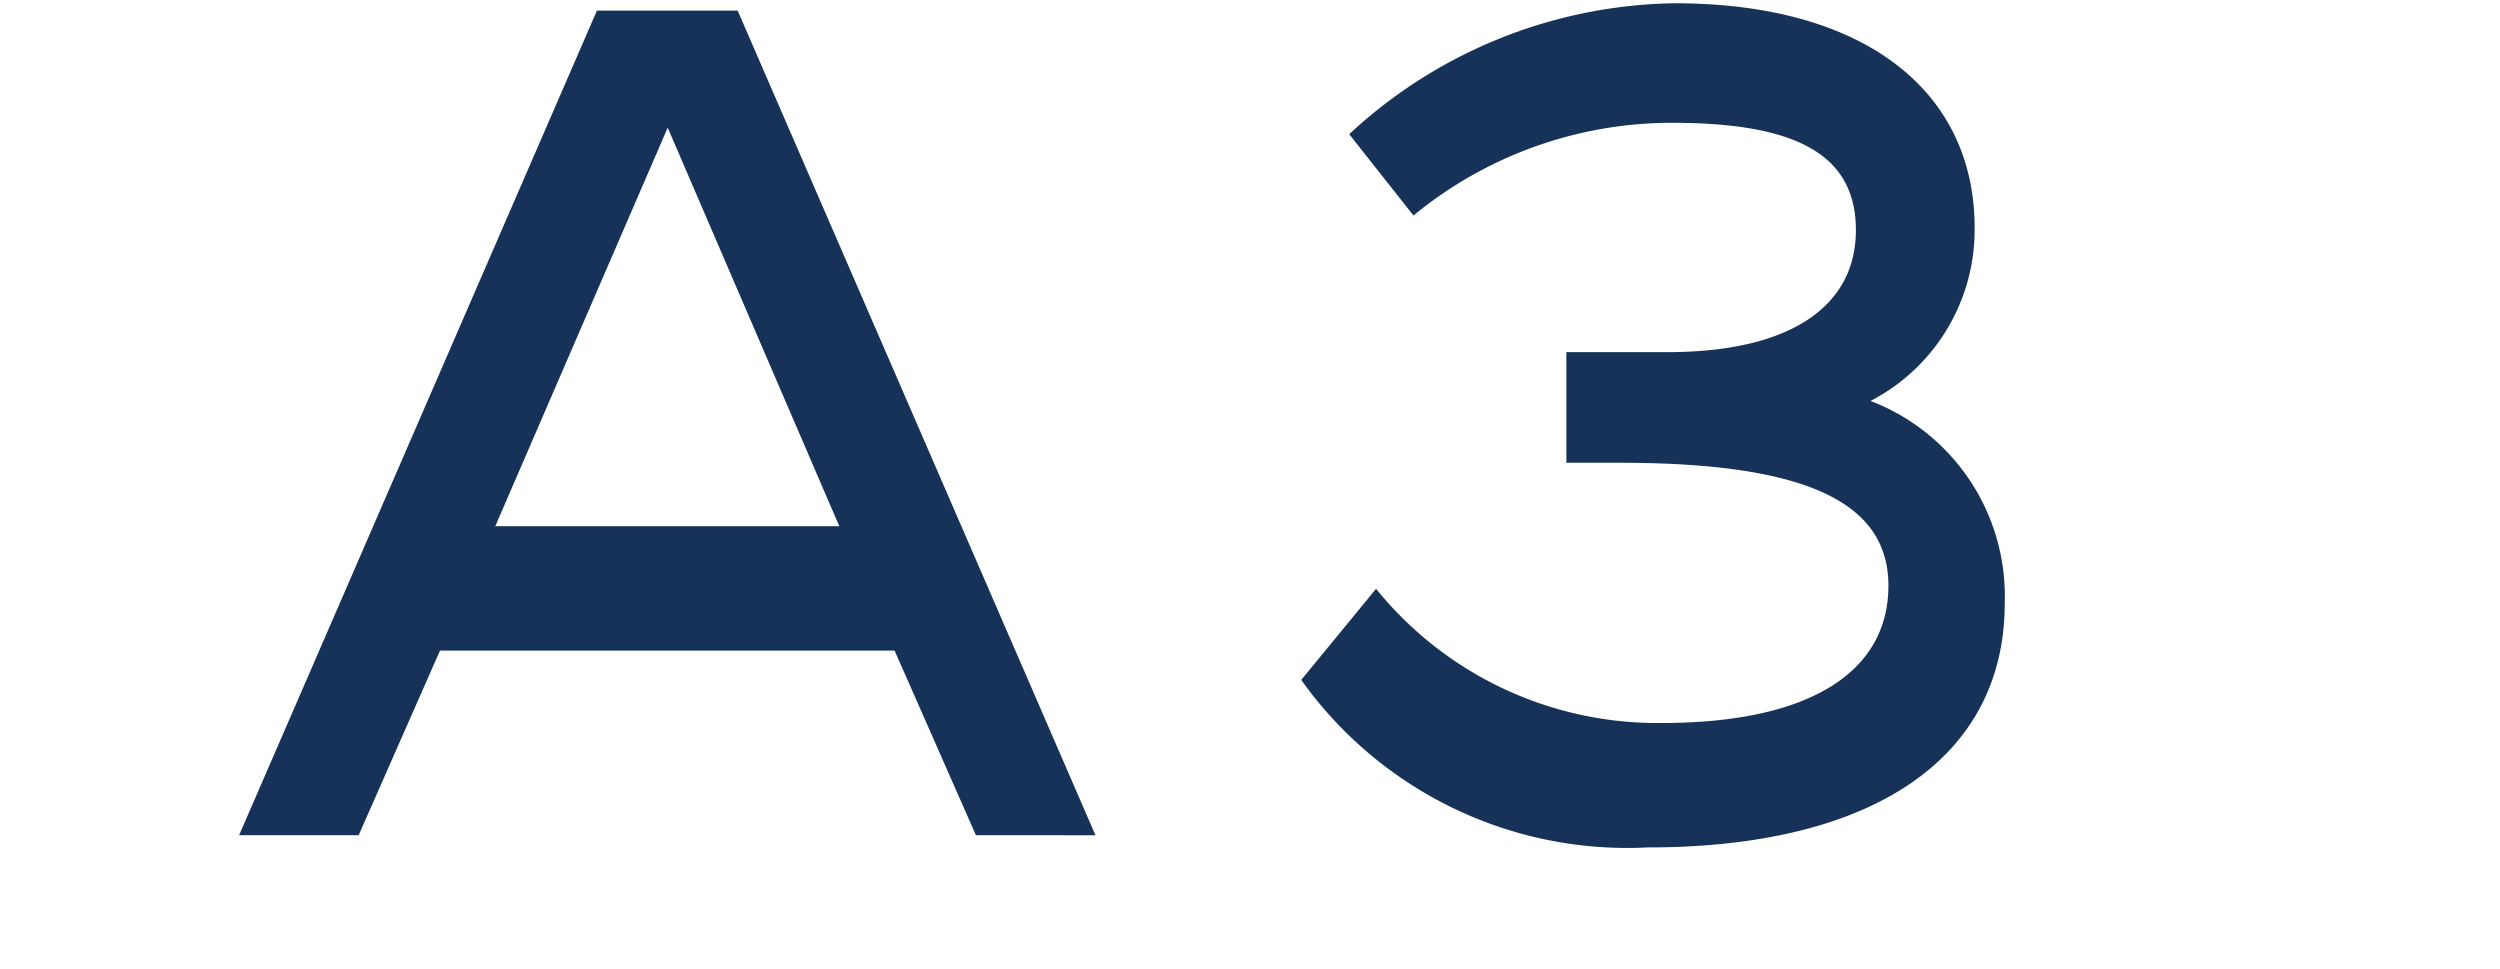 <svg xmlns="http://www.w3.org/2000/svg" viewBox="0 0 30.74 11.92"><defs><style>.cls-1{fill:#163259;}.cls-2{fill:none;}</style></defs><g id="レイヤー_2" data-name="レイヤー 2"><g id="レイヤー_1-2" data-name="レイヤー 1"><path class="cls-1" d="M12,10.27,11,8H5.41l-1,2.27H2.94L7.34.13H9.07l4.4,10.14ZM8.21,1.57,6.09,6.47h4.23Z"/><path class="cls-1" d="M24.65,7.42c0,1.85-1.55,3-4.39,3A4.92,4.92,0,0,1,16,8.36l.92-1.12a4.45,4.45,0,0,0,3.51,1.65c1.83,0,2.79-.63,2.79-1.69s-1.09-1.51-3.31-1.51h-.65V4.33H20.5c1.51,0,2.32-.56,2.32-1.5s-.75-1.32-2.26-1.32a5,5,0,0,0-3.18,1.14l-.79-1a6,6,0,0,1,4-1.61c2.35,0,3.69,1.09,3.69,2.76A2.37,2.37,0,0,1,23,4.93,2.57,2.57,0,0,1,24.65,7.42Z"/><rect class="cls-2" width="30.74" height="11.92"/></g></g></svg>
